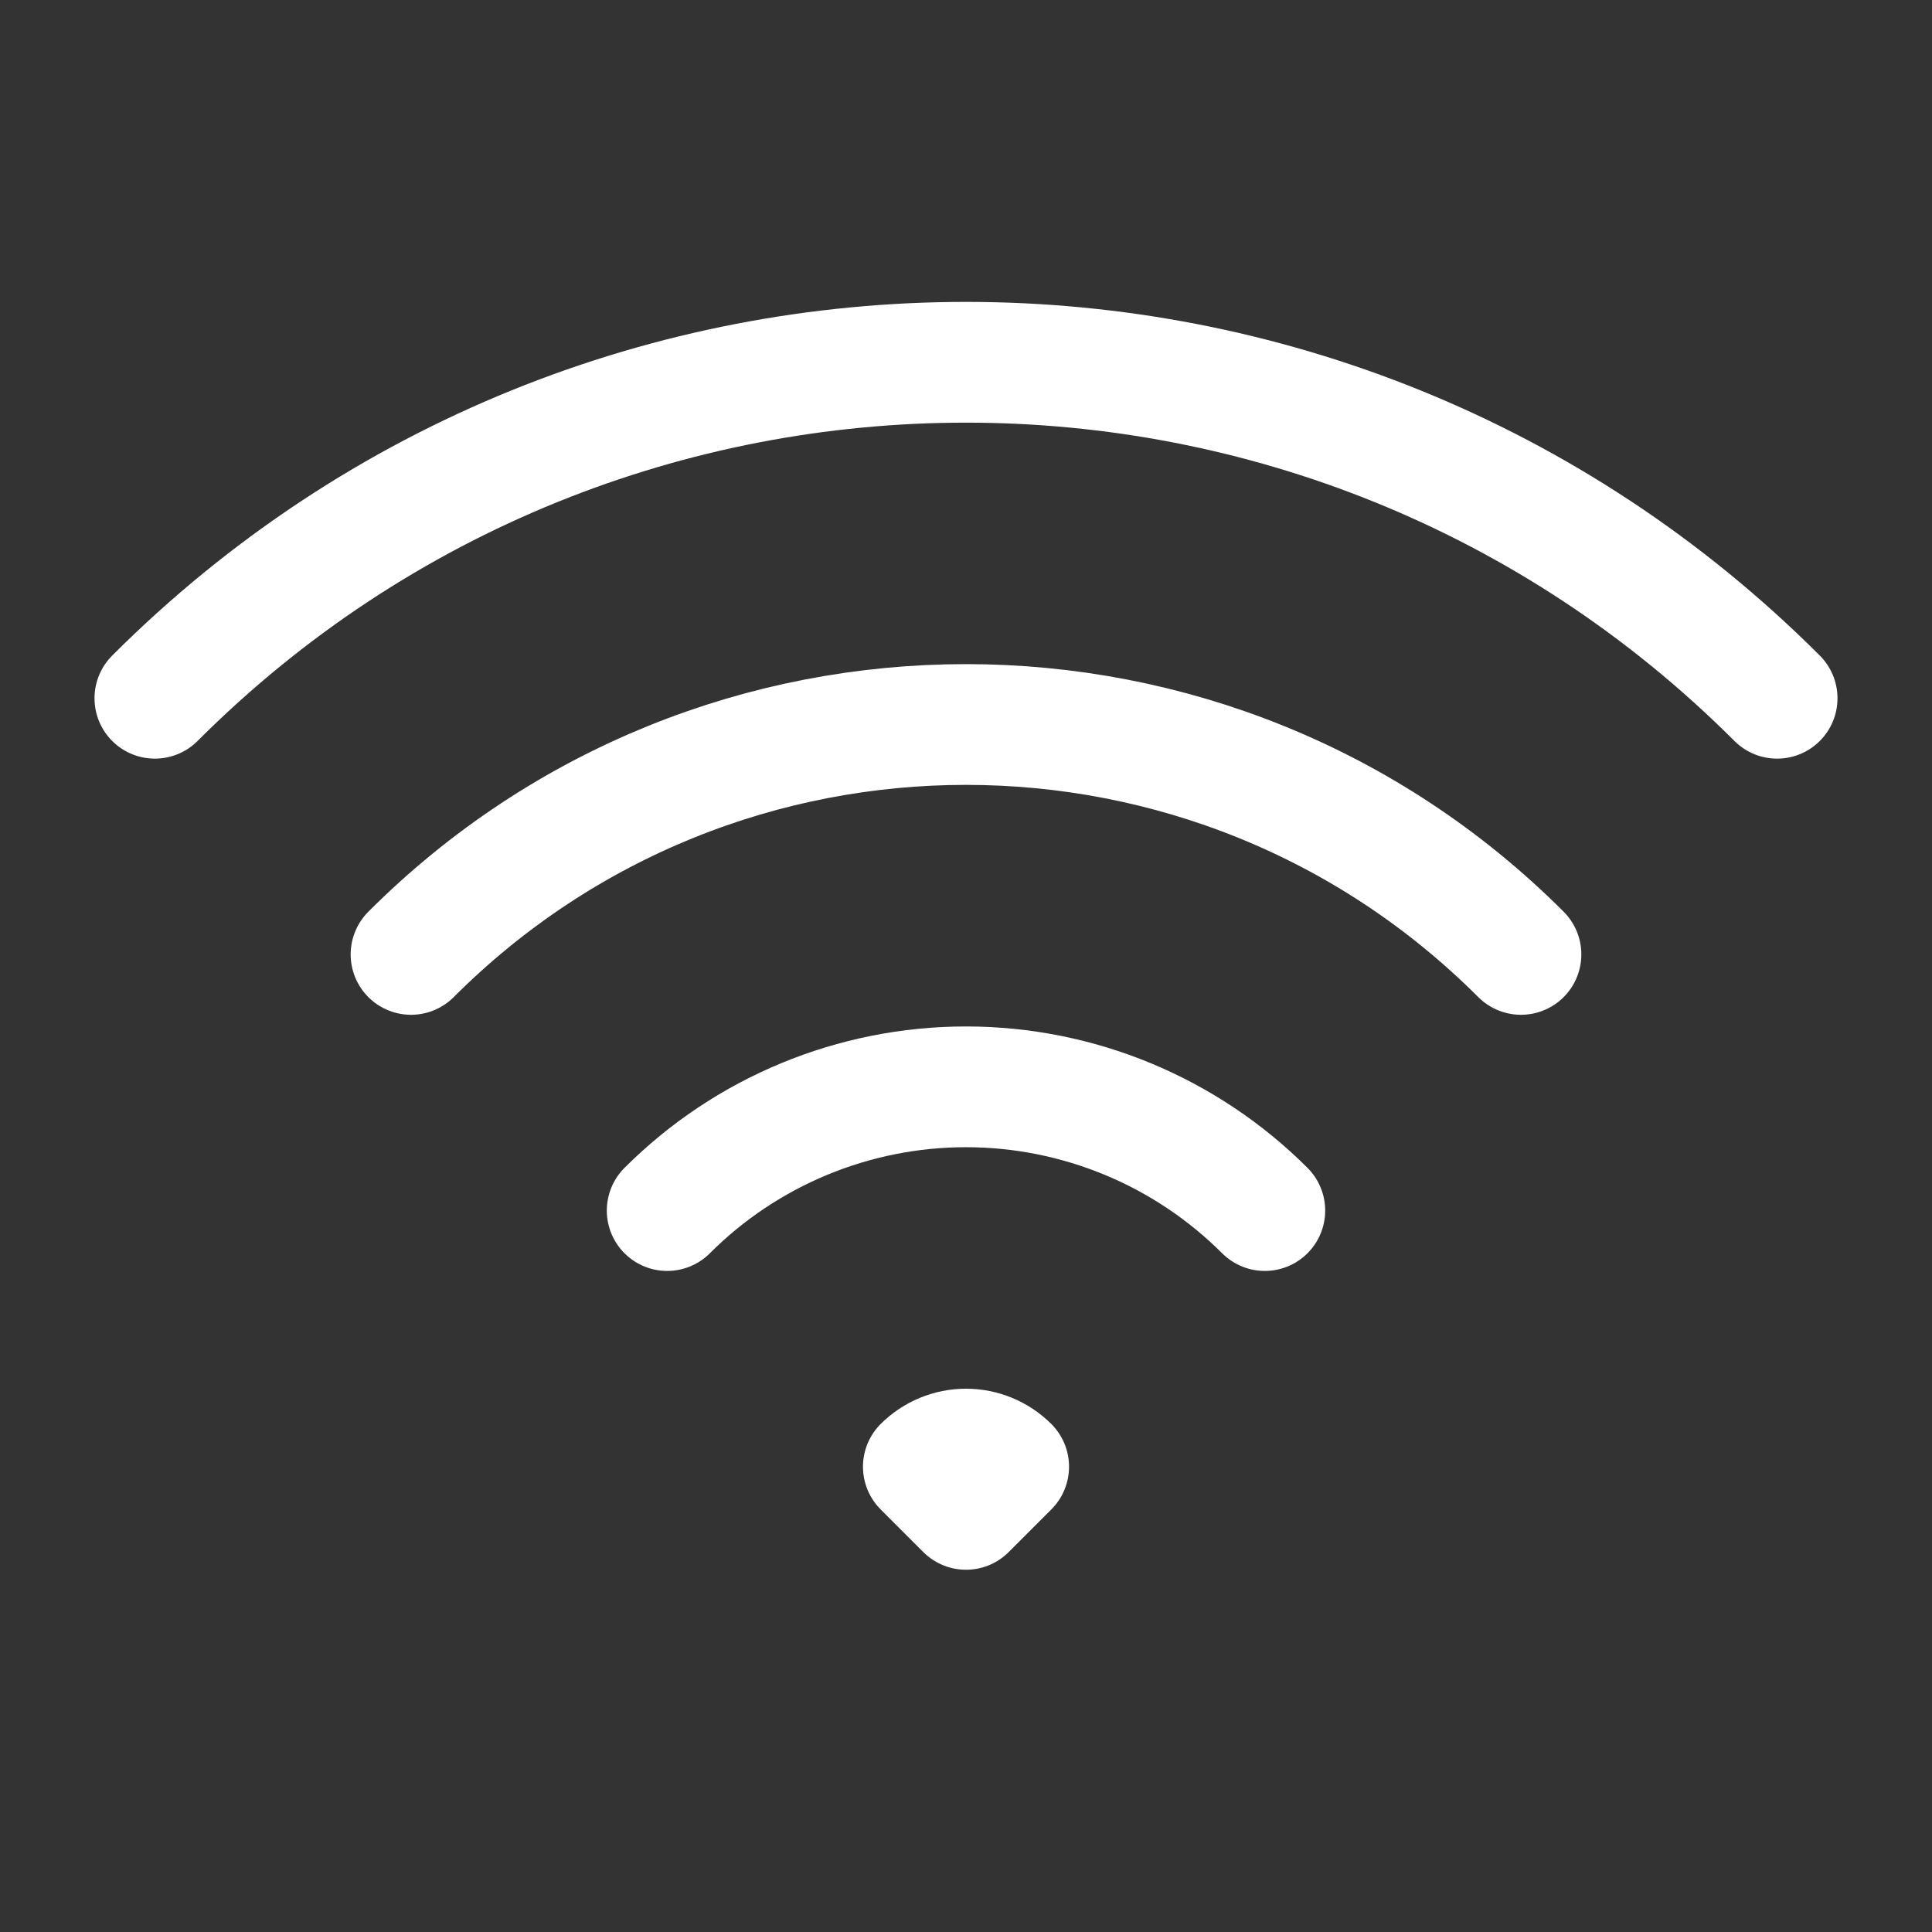 <svg xmlns="http://www.w3.org/2000/svg" fill="none" viewBox="0 0 24 24" height="24" width="24">
<rect x="0" y="0" width="24" height="24" fill="#333333" stroke="none"/>
<path stroke-linejoin="round" stroke-linecap="round" stroke-width="1.5" stroke="white" d="M8.288 15.038C9.272 14.054 10.608 13.501 12 13.501C13.392 13.501 14.727 14.054 15.712 15.038M5.106 11.856C8.913 8.048 15.086 8.048 18.894 11.856M1.924 8.674C7.489 3.109 16.511 3.109 22.076 8.674M12.53 18.22L12 18.75L11.47 18.22C11.611 18.08 11.801 18.001 12 18.001C12.199 18.001 12.389 18.08 12.53 18.22Z"></path>
</svg>
